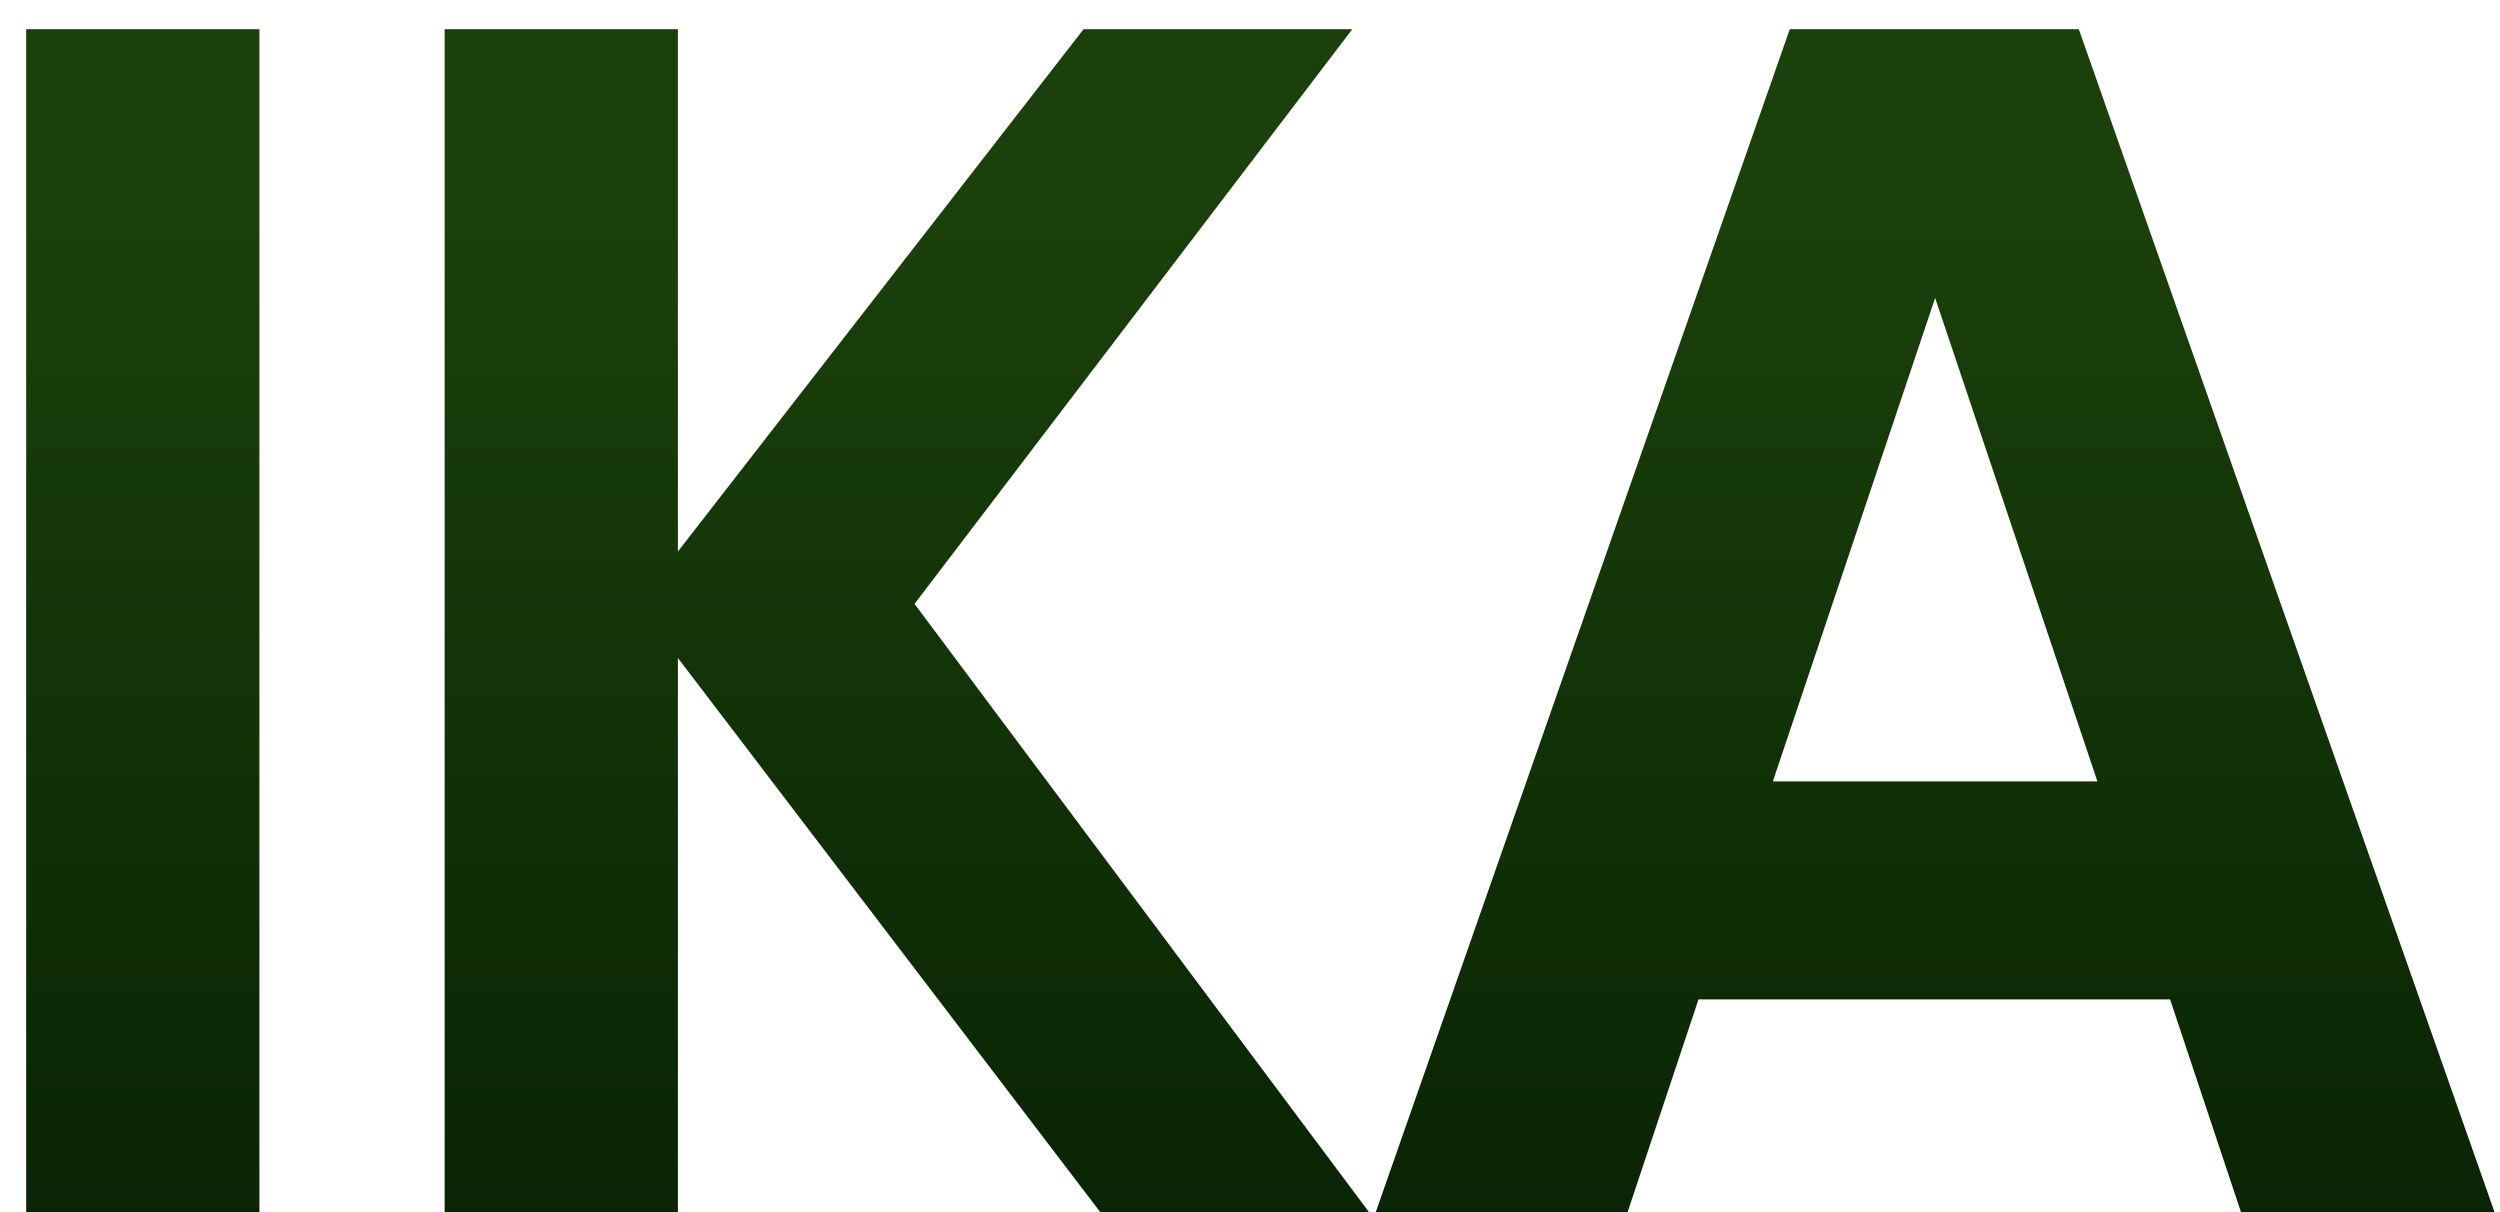<svg xmlns="http://www.w3.org/2000/svg" width="565" height="274" fill="none"><g clip-path="url(#a)"><path fill="url(#b)" d="M5.913 6.6H58.63V274H5.913V6.6ZM309.442 274h-60.738l-95.5-125.296V274h-52.716V6.6h52.716v118.038L244.884 6.6h60.738l-98.938 129.88L309.442 274Zm197.041 0-16.044-48.132H383.861L367.817 274h-56.918l93.59-267.4h65.322L563.783 274h-57.3Zm-105.814-97.41h73.344L437.341 67.338 400.669 176.59Z"/></g><defs><linearGradient id="b" x1="273" x2="273" y1="49.064" y2="367.024" gradientUnits="userSpaceOnUse"><stop stop-color="#1B400B"/><stop offset="1" stop-color="#021902"/></linearGradient><clipPath id="a"><path fill="#fff" d="M0 0h565v274H0z"/></clipPath></defs></svg>